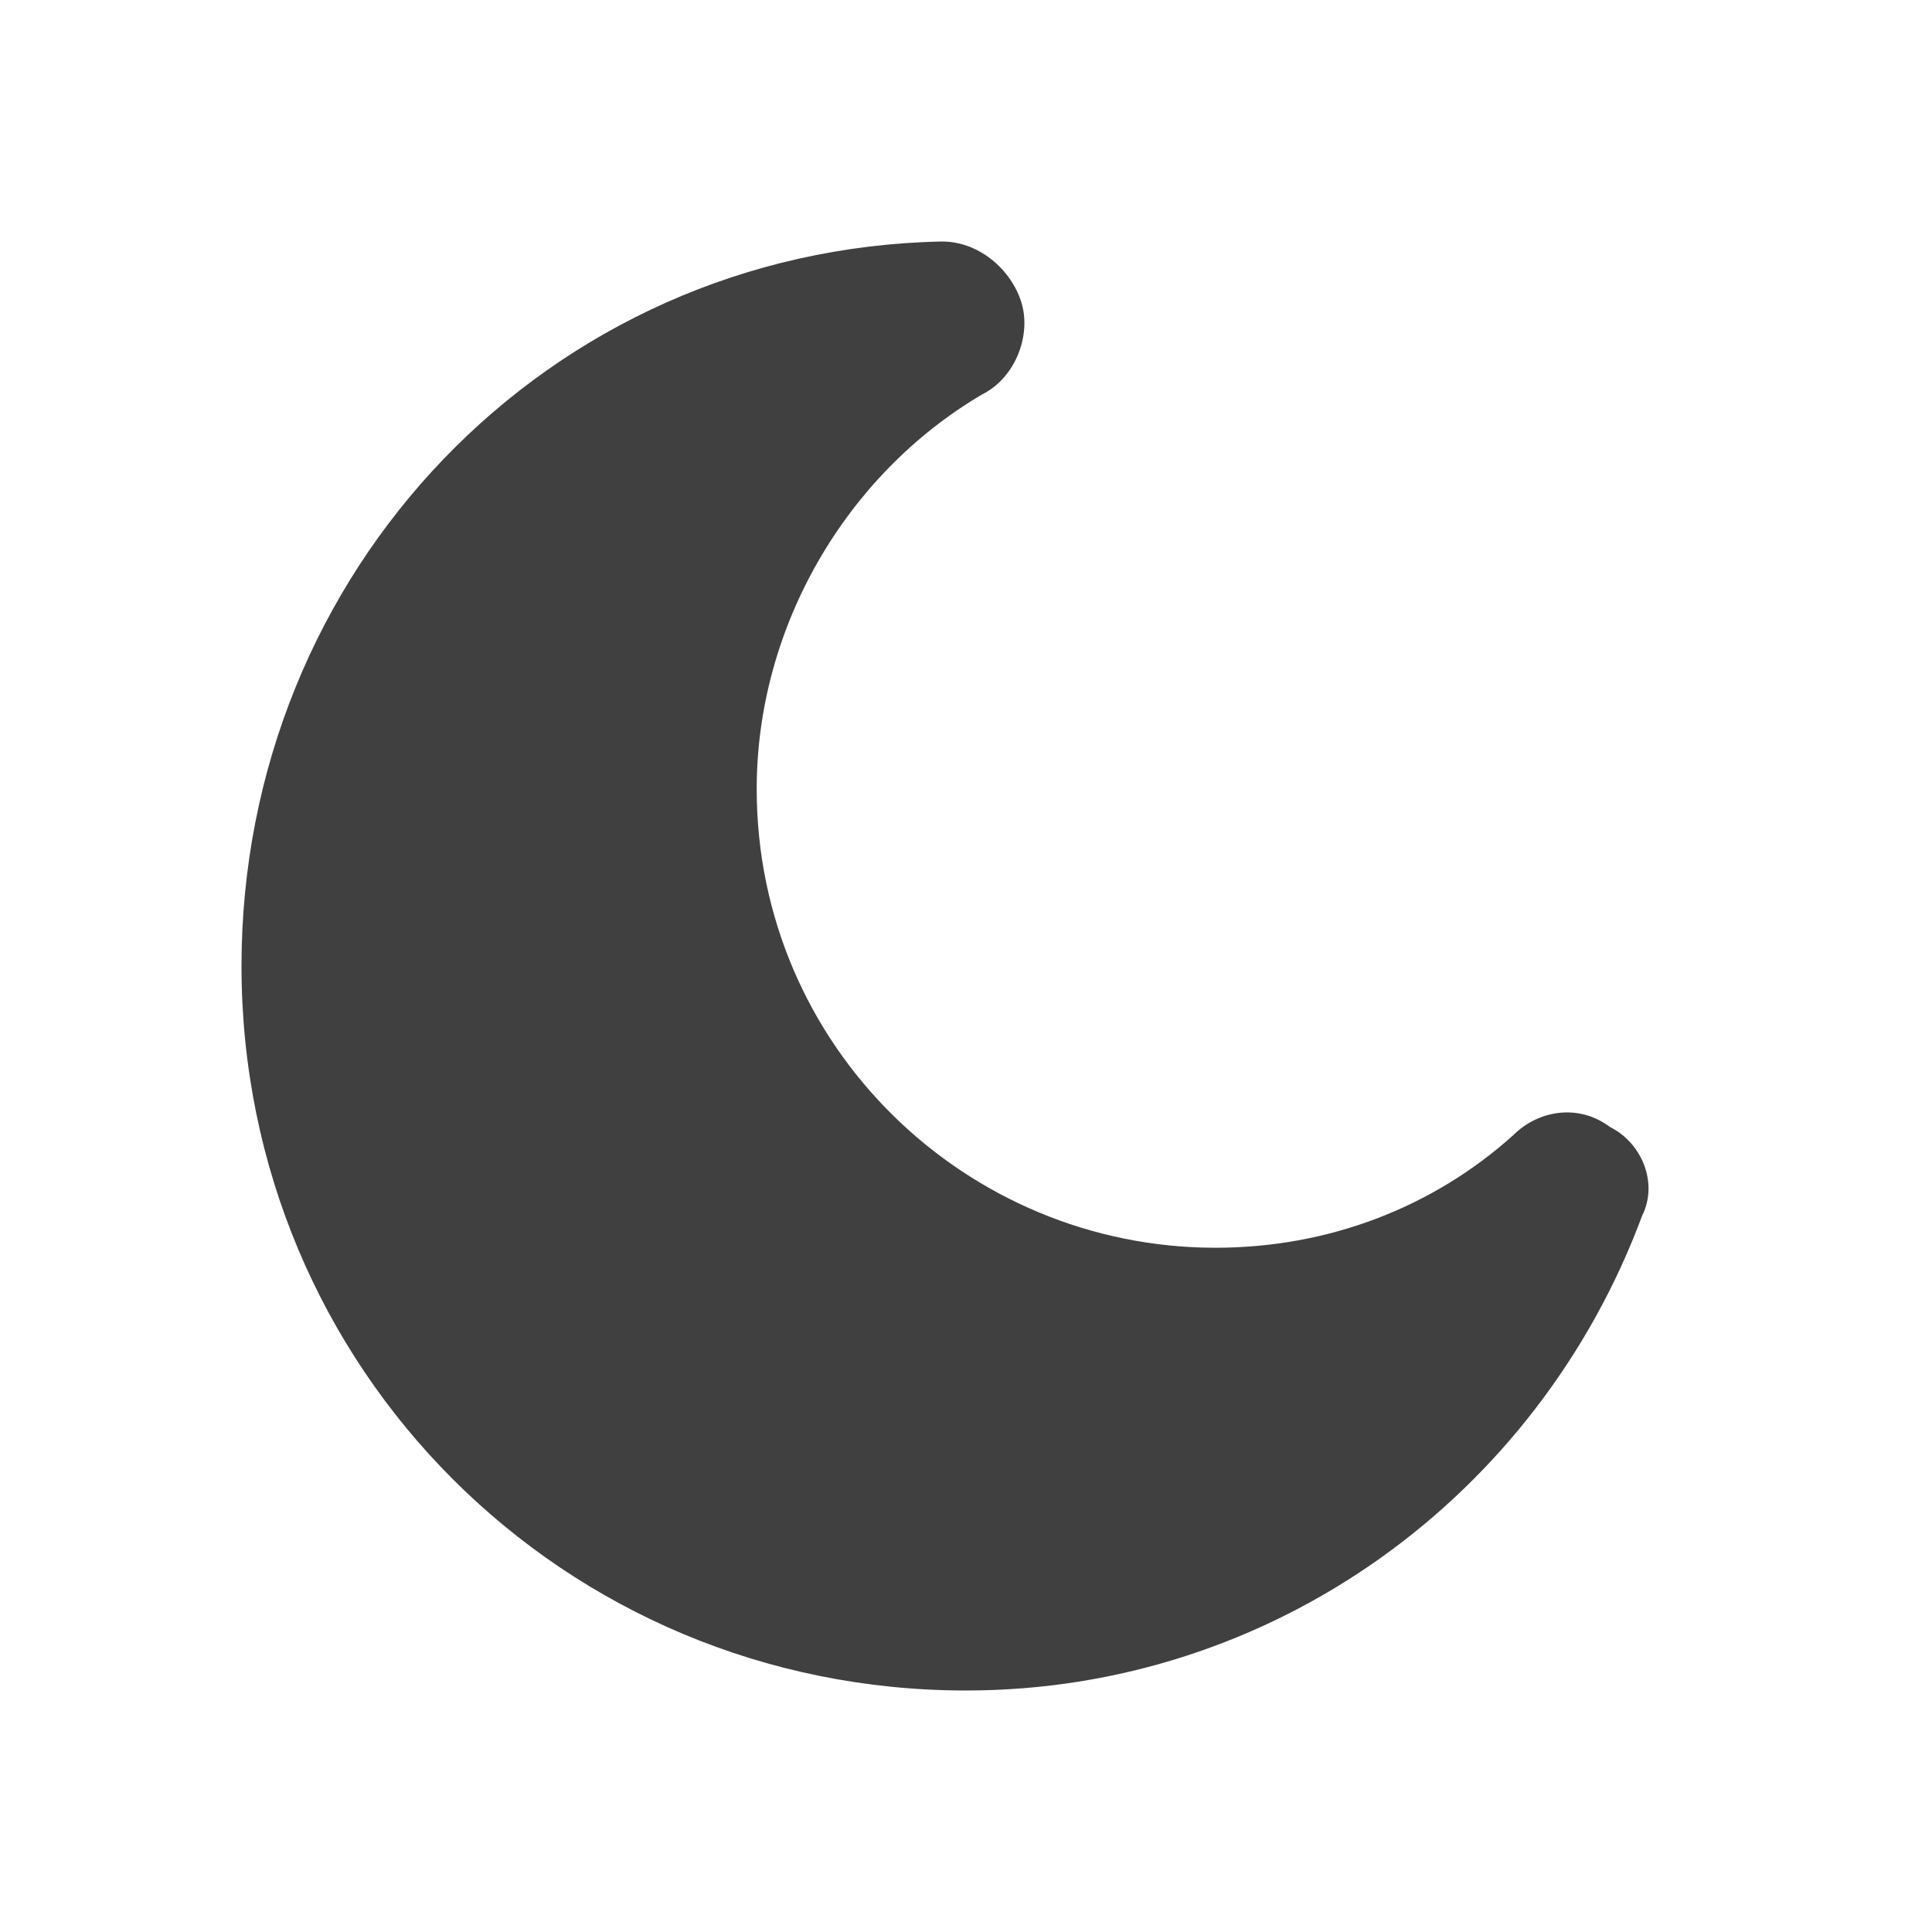 <svg width="634" height="634" viewBox="0 0 634 634" fill="none" xmlns="http://www.w3.org/2000/svg">
<path d="M528.333 369.833C517.767 361.908 504.558 364.55 496.633 372.475C470.217 396.25 435.875 409.458 398.892 409.458C317 409.458 248.317 343.417 248.317 258.883C248.317 206.05 277.375 155.858 322.283 129.442C332.85 124.158 338.133 110.95 335.492 100.383C332.85 89.817 322.283 79.25 309.075 79.25C179.633 81.892 79.25 187.558 79.25 317C79.25 449.083 184.917 554.75 317 554.75C417.383 554.75 504.558 491.35 538.9 398.892C544.183 388.325 538.9 375.117 528.333 369.833Z" fill="#404040"/>
</svg>
